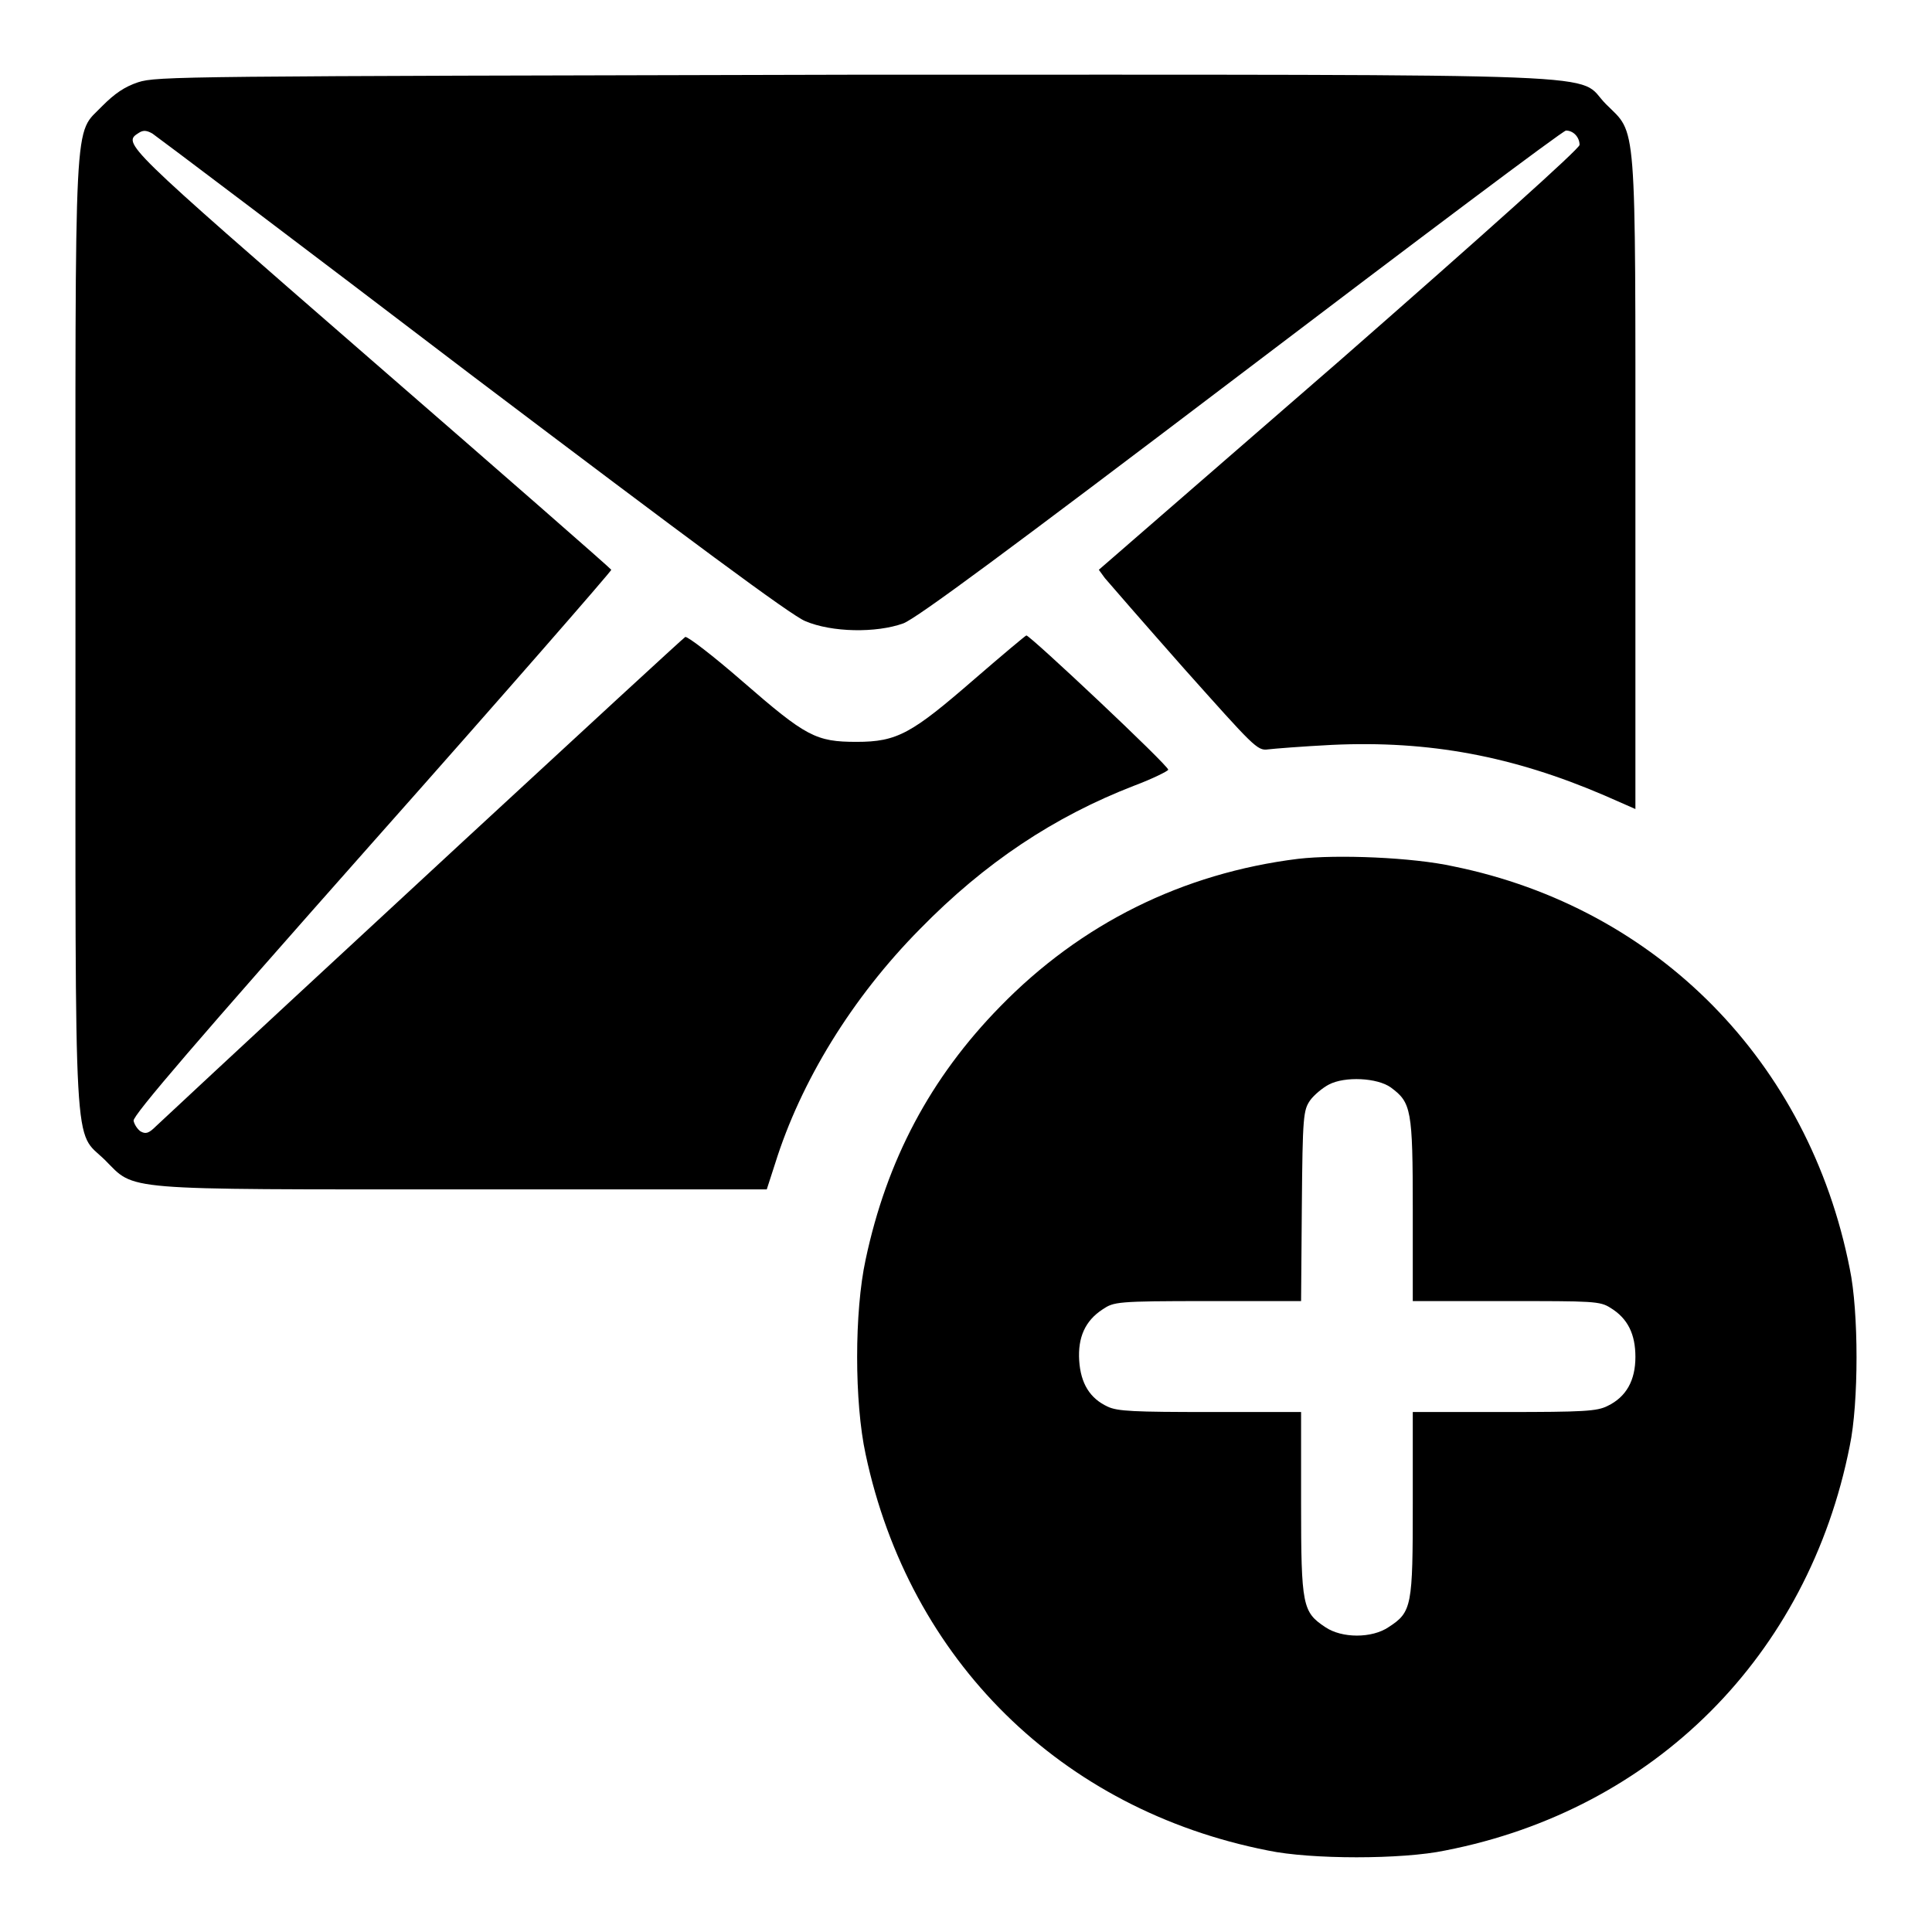 <?xml version="1.0" encoding="utf-8"?>
<!-- Svg Vector Icons : http://www.onlinewebfonts.com/icon -->
<!DOCTYPE svg PUBLIC "-//W3C//DTD SVG 1.1//EN" "http://www.w3.org/Graphics/SVG/1.1/DTD/svg11.dtd">
<svg version="1.1" xmlns="http://www.w3.org/2000/svg" xmlns:xlink="http://www.w3.org/1999/xlink" x="0px" y="0px" viewBox="0 0 256 256" enable-background="new 0 0 256 256" xml:space="preserve">
<g><g><g><path fill="#000000" d="M18.3,10.9c-1.8,0.6-3.1,1.5-4.7,3.1c-3.9,4.1-3.6-1-3.6,69.8c0,71.3-0.3,65.8,3.9,69.9c4.1,4.1,1.5,3.9,47.6,3.9h40.1l1.1-3.4c3.4-10.9,10.2-22,19.2-31.1c8.6-8.8,17.8-14.9,28.4-19c2.4-0.9,4.4-1.9,4.5-2.1c0.1-0.5-18.3-17.8-18.8-17.8c-0.1,0-3.2,2.6-6.9,5.8c-8.3,7.2-10.2,8.3-15.6,8.3c-5.4,0-6.7-0.7-15.1-8c-3.9-3.4-7.3-6-7.6-5.9c-0.4,0.2-54.7,50.4-70.1,64.8c-1,1-1.4,1.1-2.1,0.7c-0.4-0.3-0.8-0.9-0.9-1.4c-0.1-0.7,8.4-10.6,31.7-36.9C66.8,92,81,75.7,81,75.5c-0.1-0.2-14.4-12.7-31.9-27.9c-33-28.7-32.9-28.6-30.7-30c0.6-0.4,1.1-0.3,1.8,0.1c0.6,0.4,19.7,14.8,42.4,32.1c28.7,21.7,42.3,31.8,44.1,32.5c3.5,1.5,9.4,1.6,13,0.3c1.8-0.7,13.7-9.5,44.8-33.1c23.3-17.7,42.6-32.2,43-32.2c1,0,1.8,0.9,1.8,1.9c0,0.5-12.5,11.7-31.8,28.6l-31.9,27.7l0.8,1.1c0.5,0.6,5.2,6,10.5,12c9.2,10.3,9.7,10.9,11.1,10.7c0.8-0.1,4.6-0.4,8.5-0.6c12.9-0.6,24,1.5,36.1,6.7l4.1,1.8v-43c0-49.3,0.2-46.3-3.9-50.4c-4.2-4.2,5.1-3.9-99.7-3.9C23.8,10.1,20.8,10.1,18.3,10.9z"/><path fill="#000000" d="M172,113.8c-15.3,1.9-28.8,8.6-39.5,19.6c-9.2,9.4-15,20.3-17.8,33.5c-1.5,6.9-1.5,18.9,0,25.8c5.8,27.3,25.9,47.1,53.3,52.5c5.7,1.2,17.8,1.2,23.5,0c27.7-5.4,48.1-25.8,53.6-53.6c1.2-5.7,1.2-17.8,0-23.5c-5.4-27.4-25.5-47.8-52.5-53.3C187.2,113.6,177.2,113.2,172,113.8z M184.3,144.1c2.7,2,2.9,2.9,2.9,16.2v12.1h12.4c11.5,0,12.4,0,13.8,0.9c2.3,1.4,3.3,3.5,3.3,6.5c0,3.1-1.2,5.3-3.7,6.5c-1.4,0.7-3.1,0.8-13.7,0.8h-12.1v12.1c0,13.6-0.1,14.4-3.2,16.4c-2.2,1.5-6.2,1.5-8.4,0c-3-2-3.2-2.8-3.2-16.4v-12.1h-12c-10.2,0-12.3-0.1-13.6-0.7c-2.4-1.1-3.6-3.1-3.8-6.1c-0.2-3.1,0.8-5.3,3.1-6.8c1.5-1,1.8-1.1,13.9-1.1h12.4l0.1-12.6c0.1-11.9,0.2-12.7,1.1-14c0.5-0.7,1.7-1.7,2.5-2.1C178.2,142.6,182.5,142.8,184.3,144.1z"/></g></g></g>
</svg>